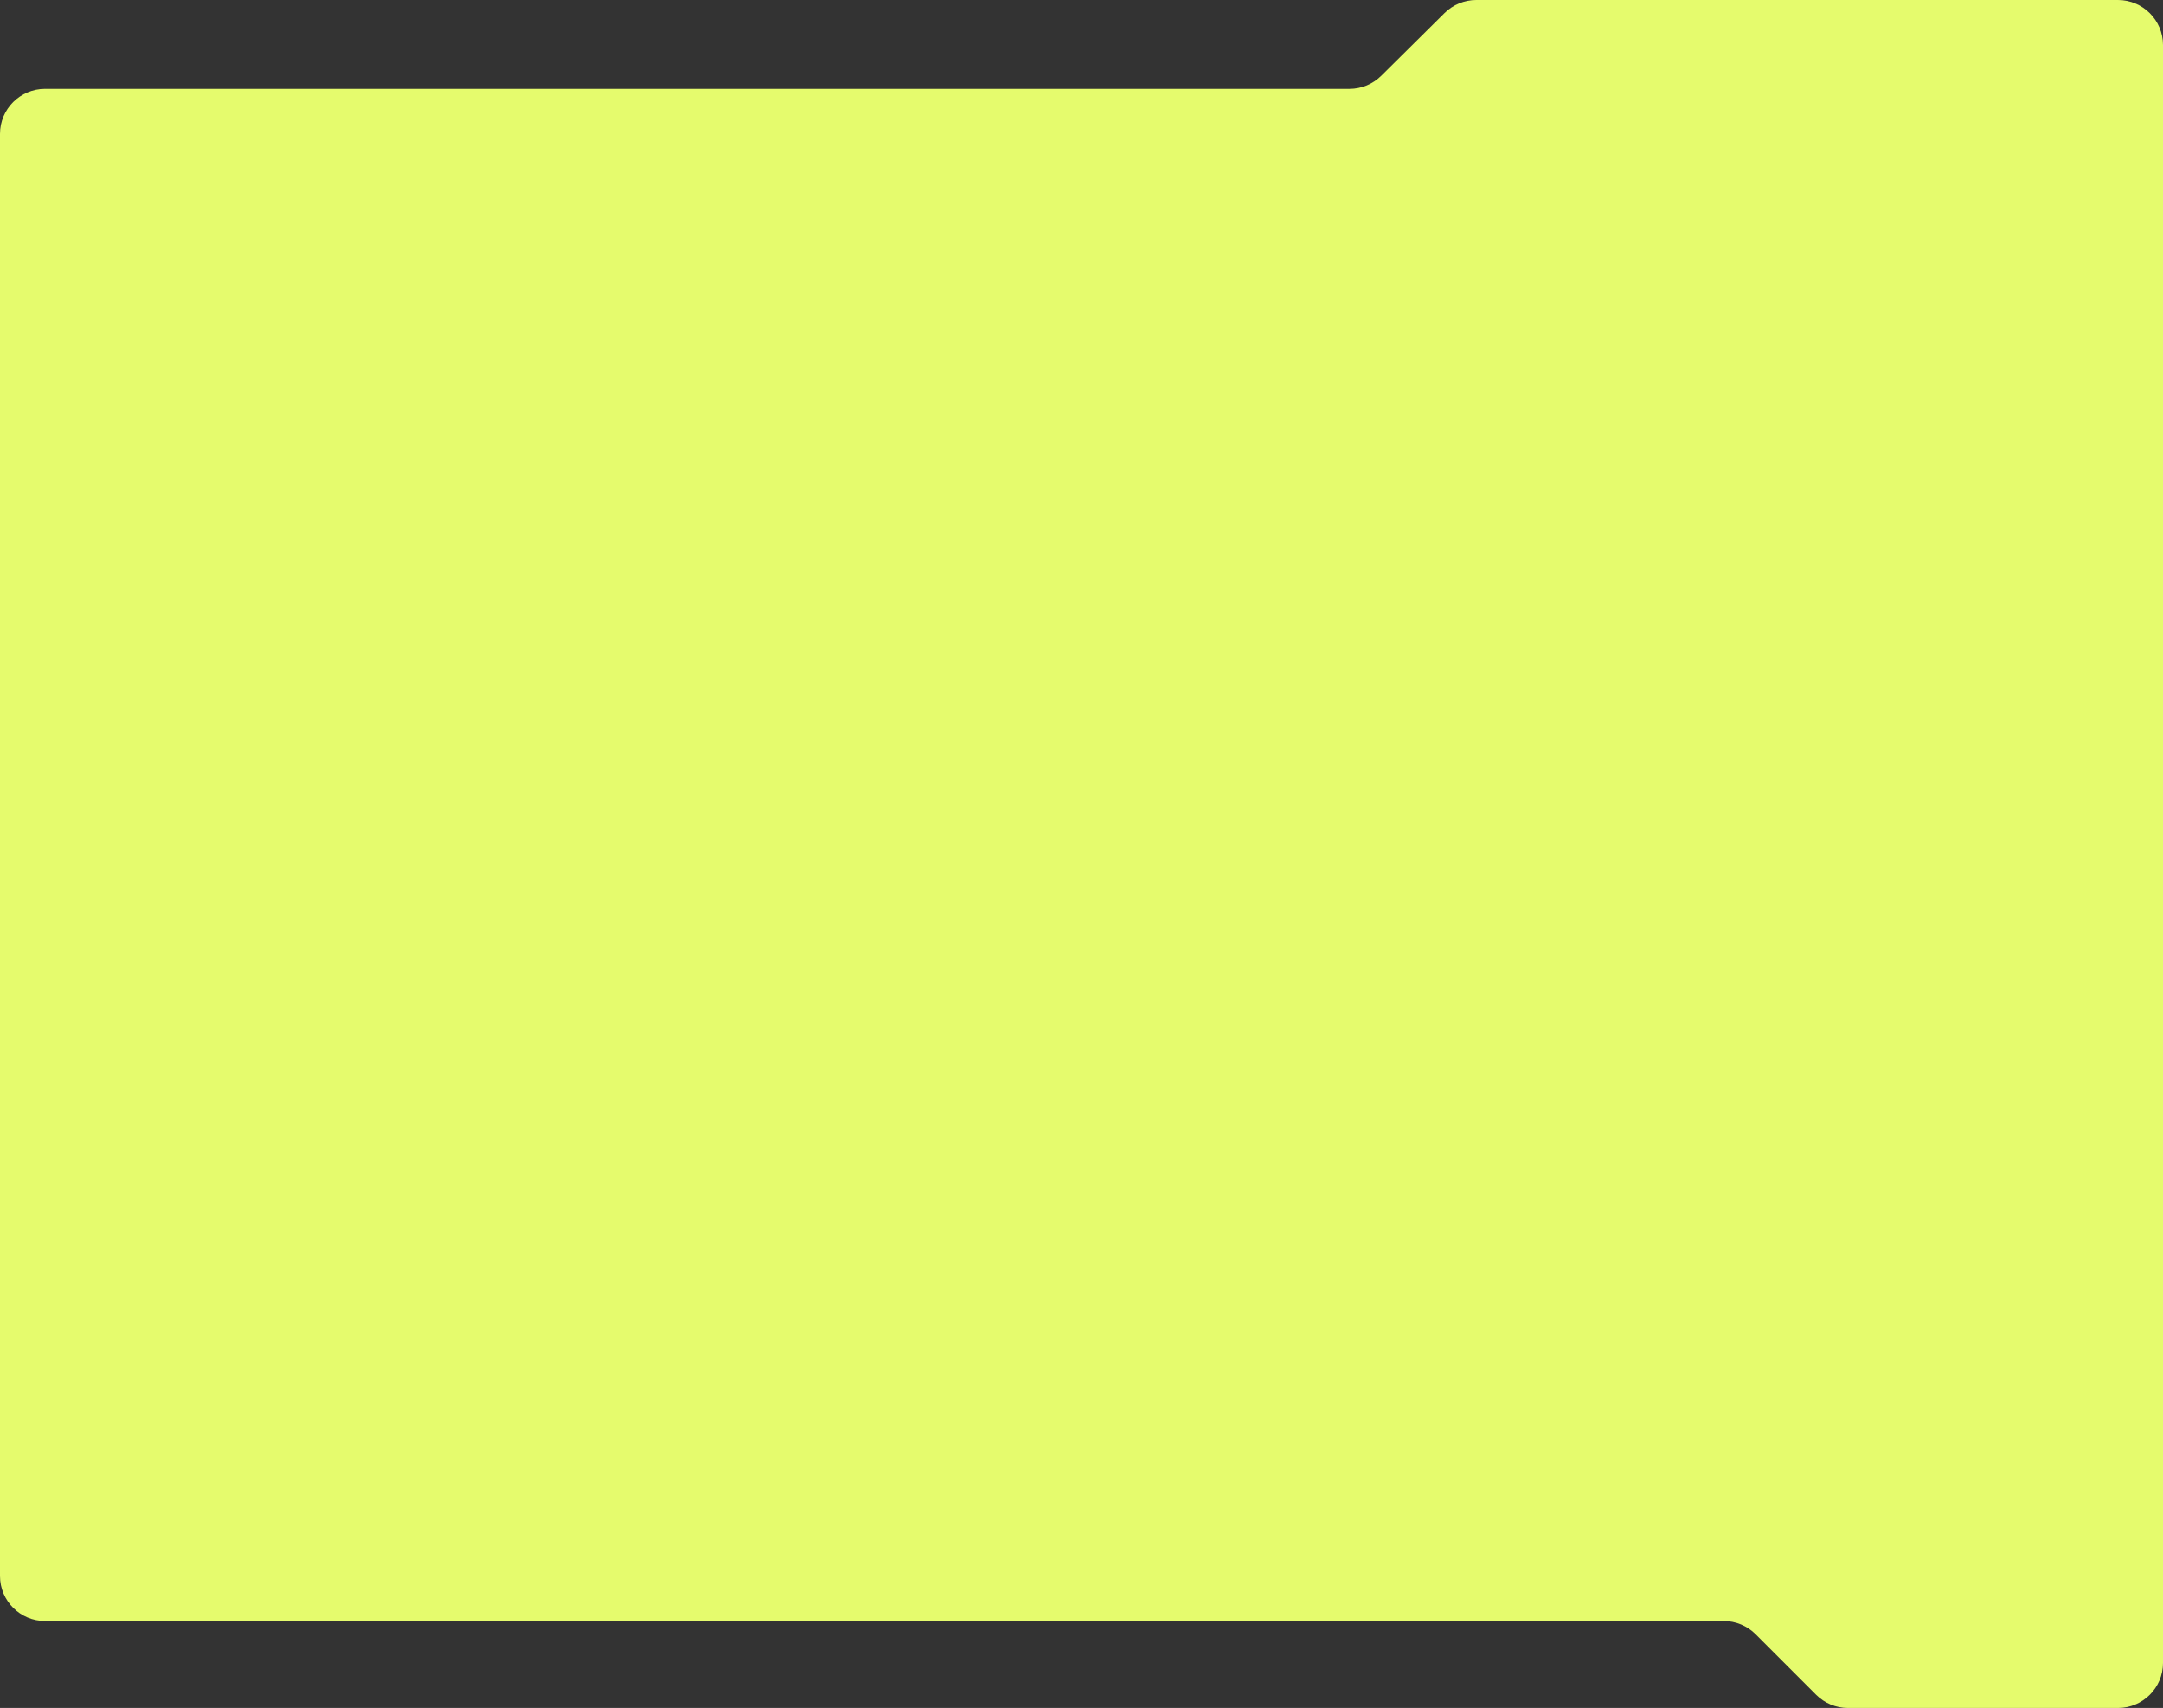 <?xml version="1.0" encoding="UTF-8"?> <svg xmlns="http://www.w3.org/2000/svg" width="960" height="758" viewBox="0 0 960 758" fill="none"><rect x="0" y="0" width="960" height="758" fill="#333333" stroke="none"/> <path fill-rule="evenodd" clip-rule="evenodd" d="M613.026 33.646C609.281 37.358 604.221 39.441 598.948 39.441H20C8.954 39.441 0 48.395 0 59.441V699.421C0 710.467 8.954 719.421 20 719.421H765.047C770.352 719.421 775.441 721.529 779.192 725.282L806.039 752.139C809.79 755.892 814.878 758 820.184 758H940C951.046 758 960 749.046 960 738V20C960 8.954 951.046 0 940 0H655.206C649.933 0 644.873 2.083 641.128 5.795L613.026 33.646Z" fill="#E5FB6D"></path> </svg> 